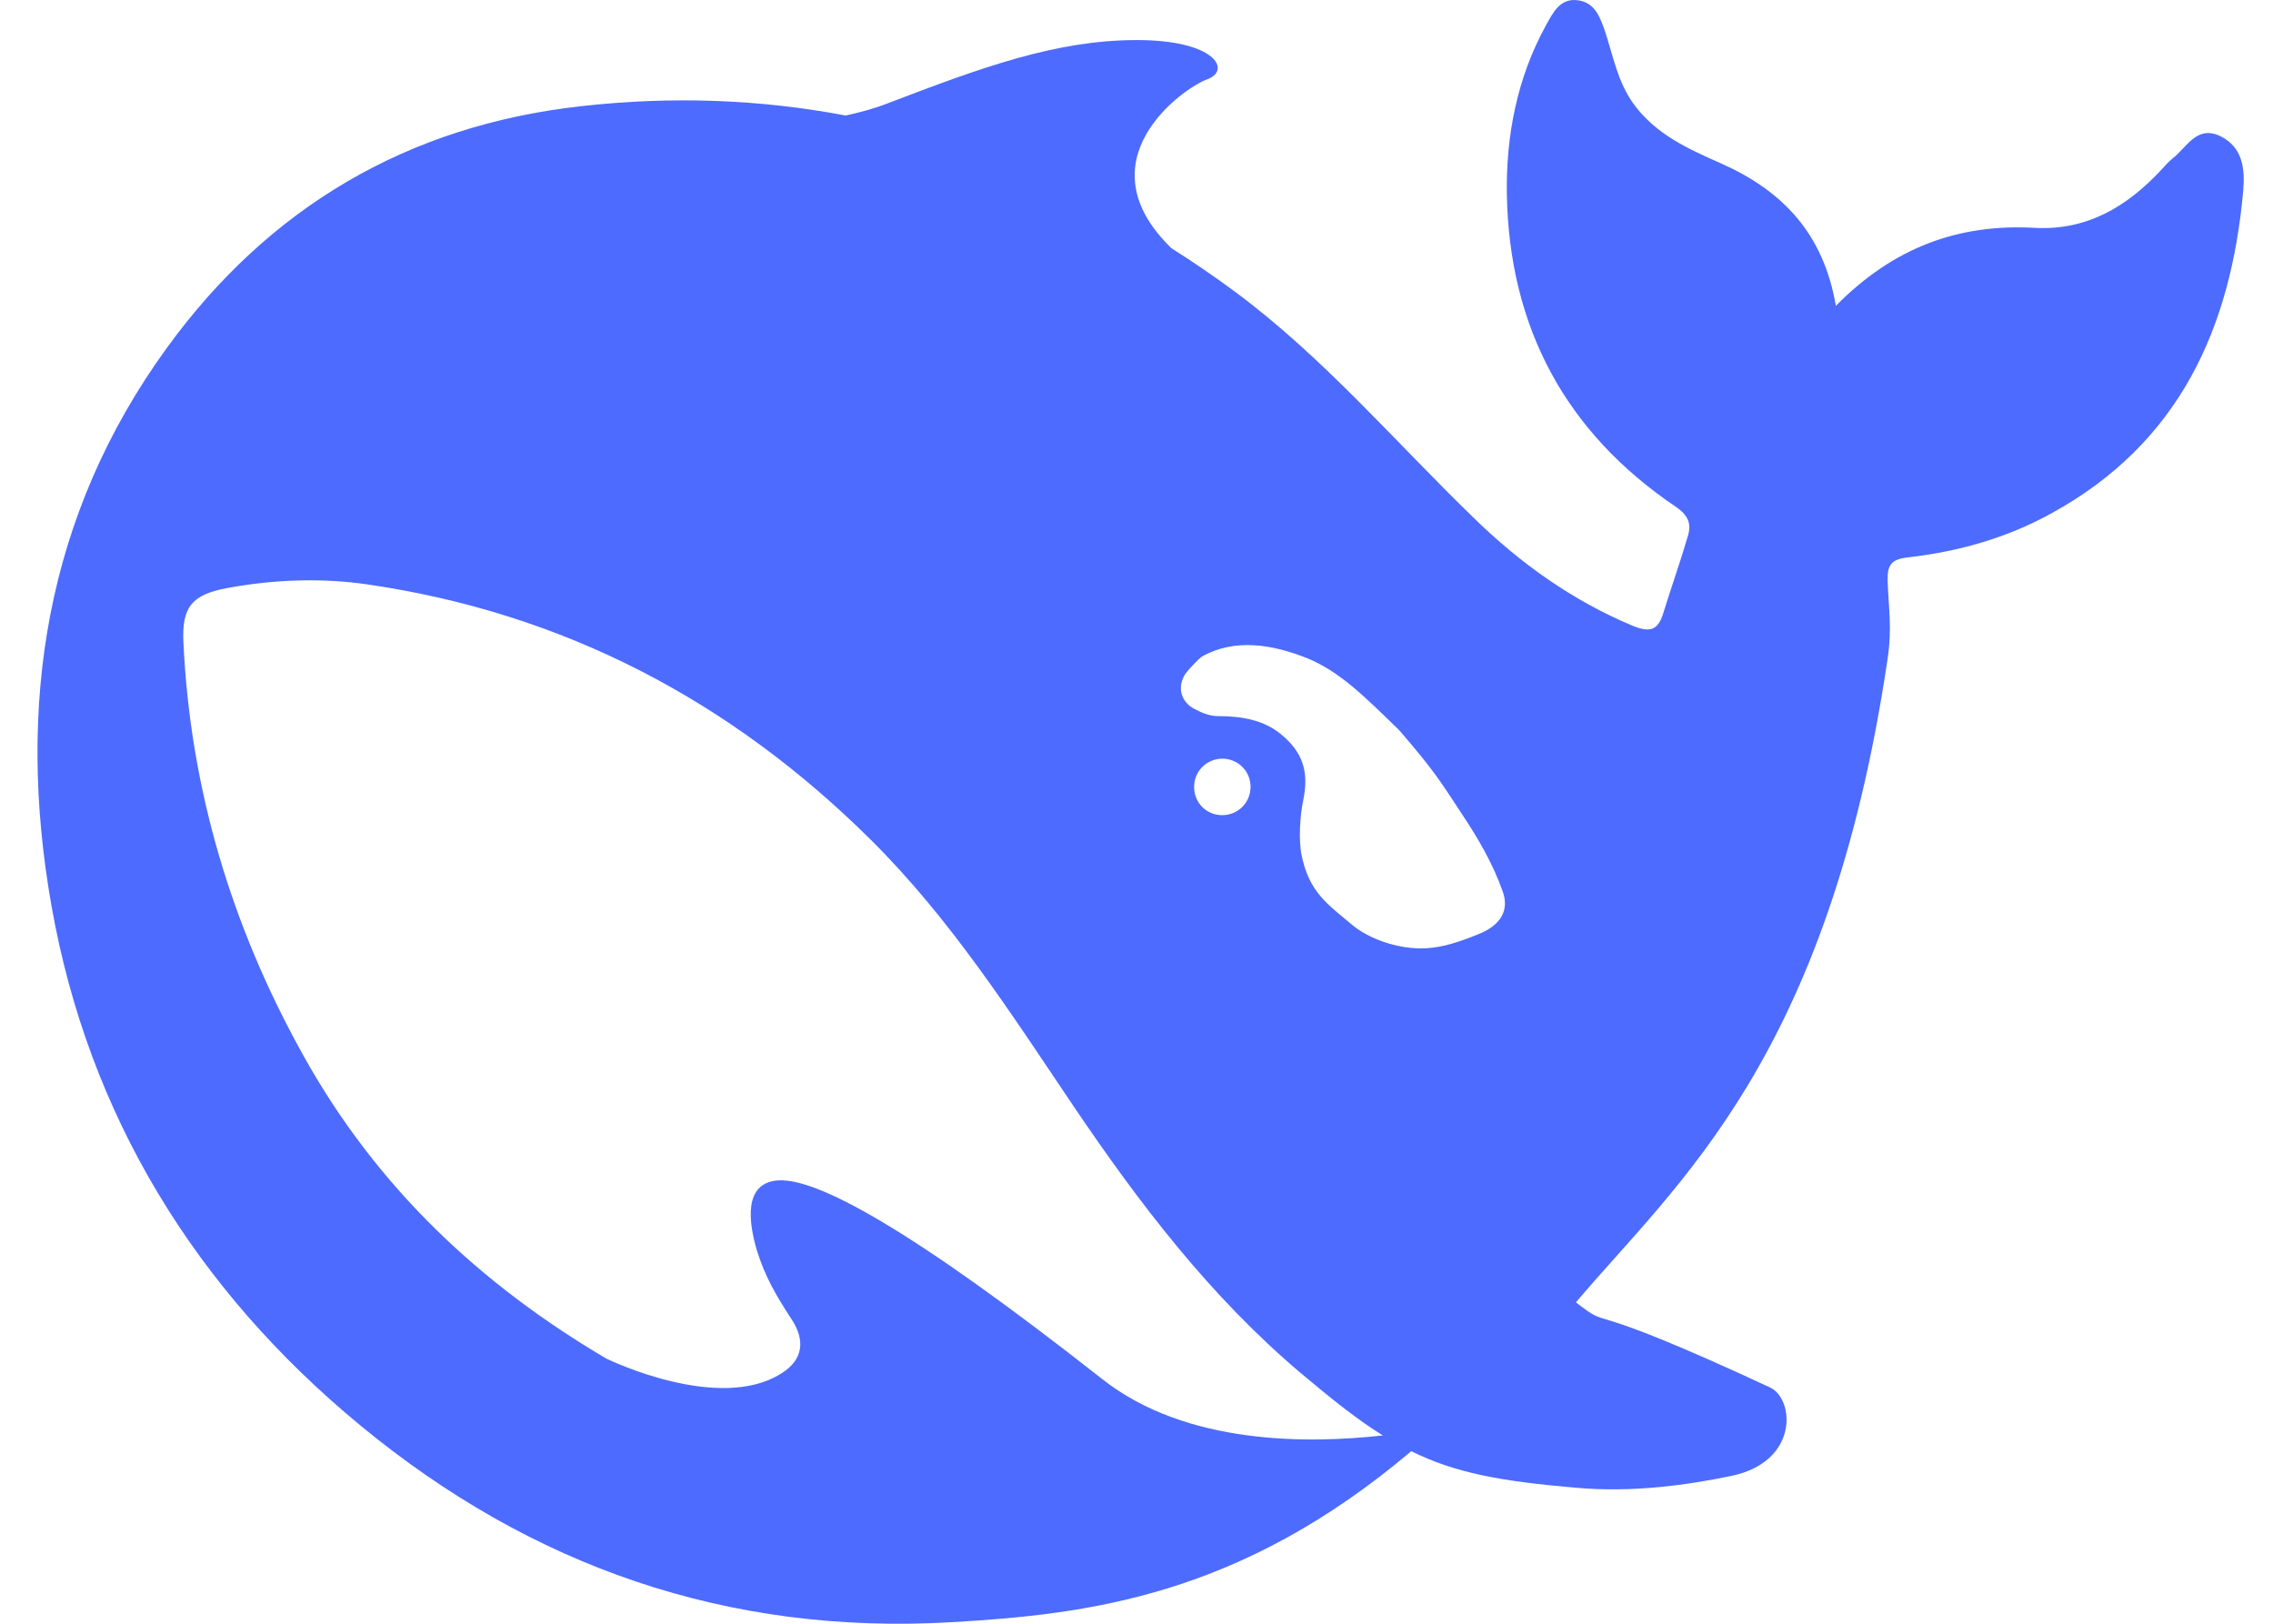 <svg width="56" height="40" viewBox="0 0 56 40" fill="none" xmlns="http://www.w3.org/2000/svg">
<path d="M54.709 3.357C54.133 3.075 53.885 3.613 53.548 3.886C53.433 3.974 53.336 4.088 53.238 4.194C52.397 5.093 51.413 5.683 50.129 5.613C48.251 5.507 46.648 6.097 45.23 7.534C44.929 5.763 43.928 4.705 42.405 4.027C41.608 3.674 40.802 3.322 40.243 2.555C39.854 2.009 39.748 1.401 39.553 0.802C39.428 0.44 39.304 0.07 38.888 0.009C38.436 -0.062 38.259 0.317 38.082 0.634C37.373 1.93 37.099 3.357 37.125 4.802C37.187 8.054 38.56 10.644 41.289 12.486C41.599 12.697 41.678 12.909 41.581 13.217C41.395 13.852 41.173 14.469 40.979 15.103C40.855 15.508 40.669 15.597 40.234 15.42C38.737 14.795 37.444 13.869 36.301 12.75C34.362 10.873 32.608 8.803 30.42 7.181C29.906 6.802 29.392 6.45 28.861 6.115C26.629 3.948 29.153 2.167 29.738 1.956C30.349 1.736 29.95 0.978 27.975 0.987C26 0.996 24.193 1.657 21.89 2.538C21.553 2.67 21.199 2.767 20.835 2.846C18.745 2.45 16.575 2.361 14.307 2.617C10.038 3.093 6.627 5.111 4.121 8.556C1.109 12.697 0.4 17.403 1.268 22.311C2.181 27.483 4.82 31.766 8.877 35.114C13.085 38.586 17.93 40.287 23.458 39.961C26.815 39.767 30.553 39.317 34.769 35.749C35.832 36.277 36.948 36.489 38.8 36.647C40.226 36.78 41.599 36.577 42.662 36.357C44.327 36.004 44.212 34.462 43.61 34.18C38.729 31.907 39.801 32.832 38.826 32.083C41.306 29.149 45.045 26.1 46.506 16.222C46.621 15.438 46.524 14.944 46.506 14.31C46.497 13.922 46.586 13.773 47.029 13.728C48.251 13.587 49.438 13.253 50.528 12.653C53.69 10.926 54.965 8.089 55.267 4.688C55.311 4.168 55.258 3.63 54.709 3.357ZM27.151 33.969C22.421 30.25 20.127 29.025 19.179 29.078C18.294 29.131 18.453 30.145 18.648 30.805C18.852 31.457 19.117 31.907 19.489 32.48C19.746 32.858 19.923 33.422 19.232 33.845C17.709 34.788 15.06 33.528 14.936 33.467C11.854 31.651 9.276 29.254 7.46 25.977C5.706 22.822 4.688 19.438 4.519 15.825C4.475 14.953 4.732 14.645 5.6 14.486C6.743 14.275 7.921 14.231 9.063 14.398C13.891 15.103 18.001 17.262 21.447 20.681C23.413 22.628 24.901 24.954 26.434 27.228C28.064 29.642 29.818 31.942 32.05 33.828C32.838 34.489 33.467 34.991 34.069 35.361C32.254 35.564 29.224 35.608 27.151 33.969ZM29.419 19.386C29.419 18.998 29.729 18.689 30.119 18.689C30.207 18.689 30.287 18.707 30.358 18.733C30.456 18.769 30.544 18.822 30.615 18.901C30.739 19.024 30.81 19.2 30.81 19.385C30.81 19.773 30.5 20.081 30.11 20.081C29.721 20.081 29.419 19.773 29.419 19.386ZM36.461 22.998C36.009 23.183 35.558 23.342 35.124 23.36C34.45 23.395 33.715 23.122 33.317 22.787C32.697 22.267 32.254 21.976 32.068 21.068C31.988 20.681 32.032 20.081 32.103 19.738C32.263 18.998 32.085 18.522 31.563 18.09C31.138 17.738 30.597 17.641 30.004 17.641C29.782 17.641 29.579 17.544 29.428 17.464C29.18 17.341 28.976 17.033 29.171 16.654C29.233 16.531 29.534 16.231 29.605 16.178C30.411 15.72 31.341 15.87 32.201 16.213C32.998 16.539 33.6 17.139 34.468 17.984C35.354 19.006 35.514 19.289 36.018 20.055C36.417 20.654 36.78 21.271 37.028 21.976C37.179 22.417 36.984 22.778 36.461 22.998Z" fill="#4D6BFE"/>
</svg>
